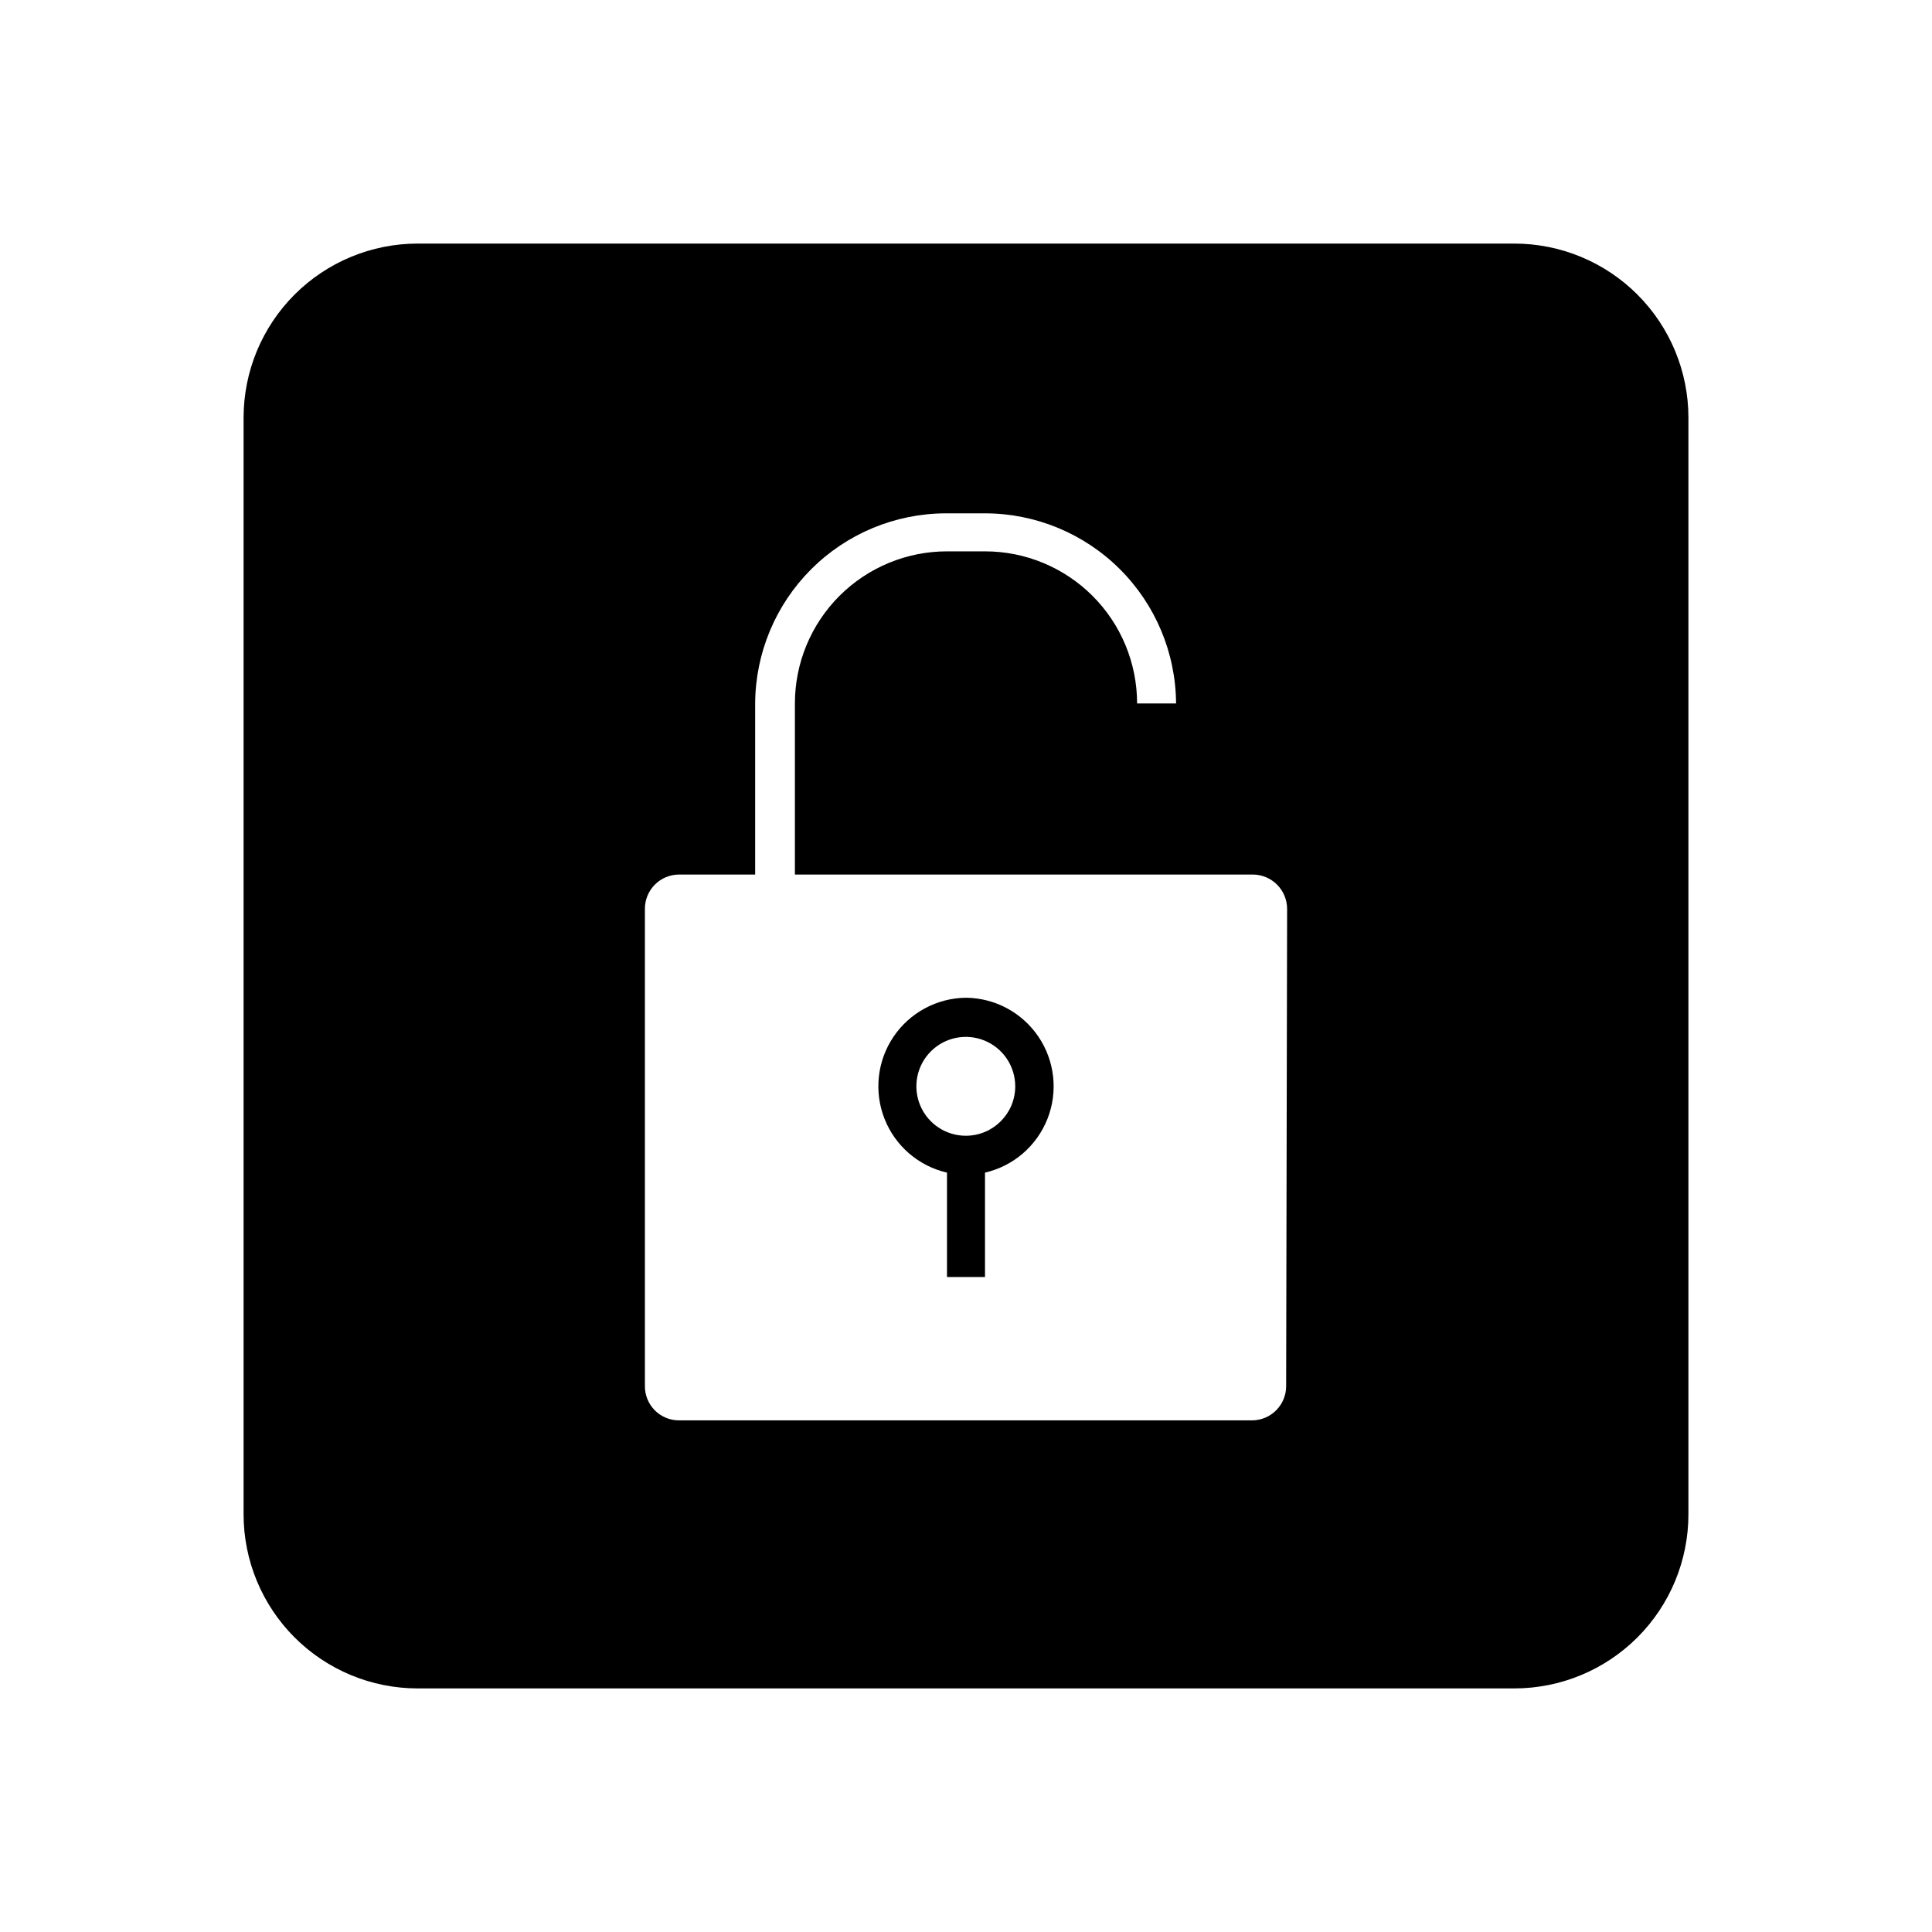 <?xml version="1.0" encoding="UTF-8"?>
<!-- Uploaded to: SVG Repo, www.svgrepo.com, Generator: SVG Repo Mixer Tools -->
<svg fill="#000000" width="800px" height="800px" version="1.1" viewBox="144 144 512 512" xmlns="http://www.w3.org/2000/svg">
 <g>
  <path d="m400 408.41c-7.727 0.082-14.918 3.957-19.23 10.367s-5.195 14.535-2.359 21.723c2.832 7.188 9.023 12.52 16.551 14.258v27.66h10.074v-27.66c7.527-1.738 13.719-7.07 16.555-14.258 2.832-7.188 1.949-15.312-2.363-21.723s-11.504-10.285-19.227-10.367zm0 36.578v-0.004c-5.305 0.02-10.098-3.156-12.141-8.051s-0.934-10.535 2.809-14.293c3.742-3.758 9.379-4.887 14.281-2.863 4.902 2.027 8.098 6.805 8.098 12.109 0 7.215-5.832 13.07-13.047 13.098z"/>
  <path d="m545.3 208.55h-290.6c-12.238 0-23.977 4.863-32.633 13.516-8.652 8.656-13.516 20.395-13.516 32.633v290.6c0 12.238 4.863 23.977 13.516 32.633 8.656 8.656 20.395 13.516 32.633 13.516h290.6c12.238 0 23.977-4.859 32.633-13.516s13.516-20.395 13.516-32.633v-290.6c0-12.238-4.859-23.977-13.516-32.633-8.656-8.652-20.395-13.516-32.633-13.516zm-60.457 302.79c0 5.008-4.059 9.07-9.07 9.07h-151.8c-2.41 0.012-4.723-0.938-6.426-2.641-1.703-1.707-2.656-4.019-2.641-6.43v-126.46c-0.016-2.414 0.934-4.731 2.637-6.445 1.703-1.711 4.016-2.672 6.43-2.672h20.152v-45.344c0.066-13.34 5.398-26.117 14.832-35.551 9.434-9.434 22.207-14.762 35.551-14.828h10.527c13.383 0.012 26.215 5.316 35.699 14.754 9.488 9.438 14.855 22.246 14.934 35.625h-10.328c0-10.688-4.246-20.941-11.805-28.5s-17.809-11.805-28.5-11.805h-10.074c-10.691 0-20.941 4.246-28.5 11.805-7.559 7.559-11.805 17.812-11.805 28.5v45.344h121.37c5.016 0.027 9.07 4.102 9.07 9.117z"/>
 </g>
</svg>